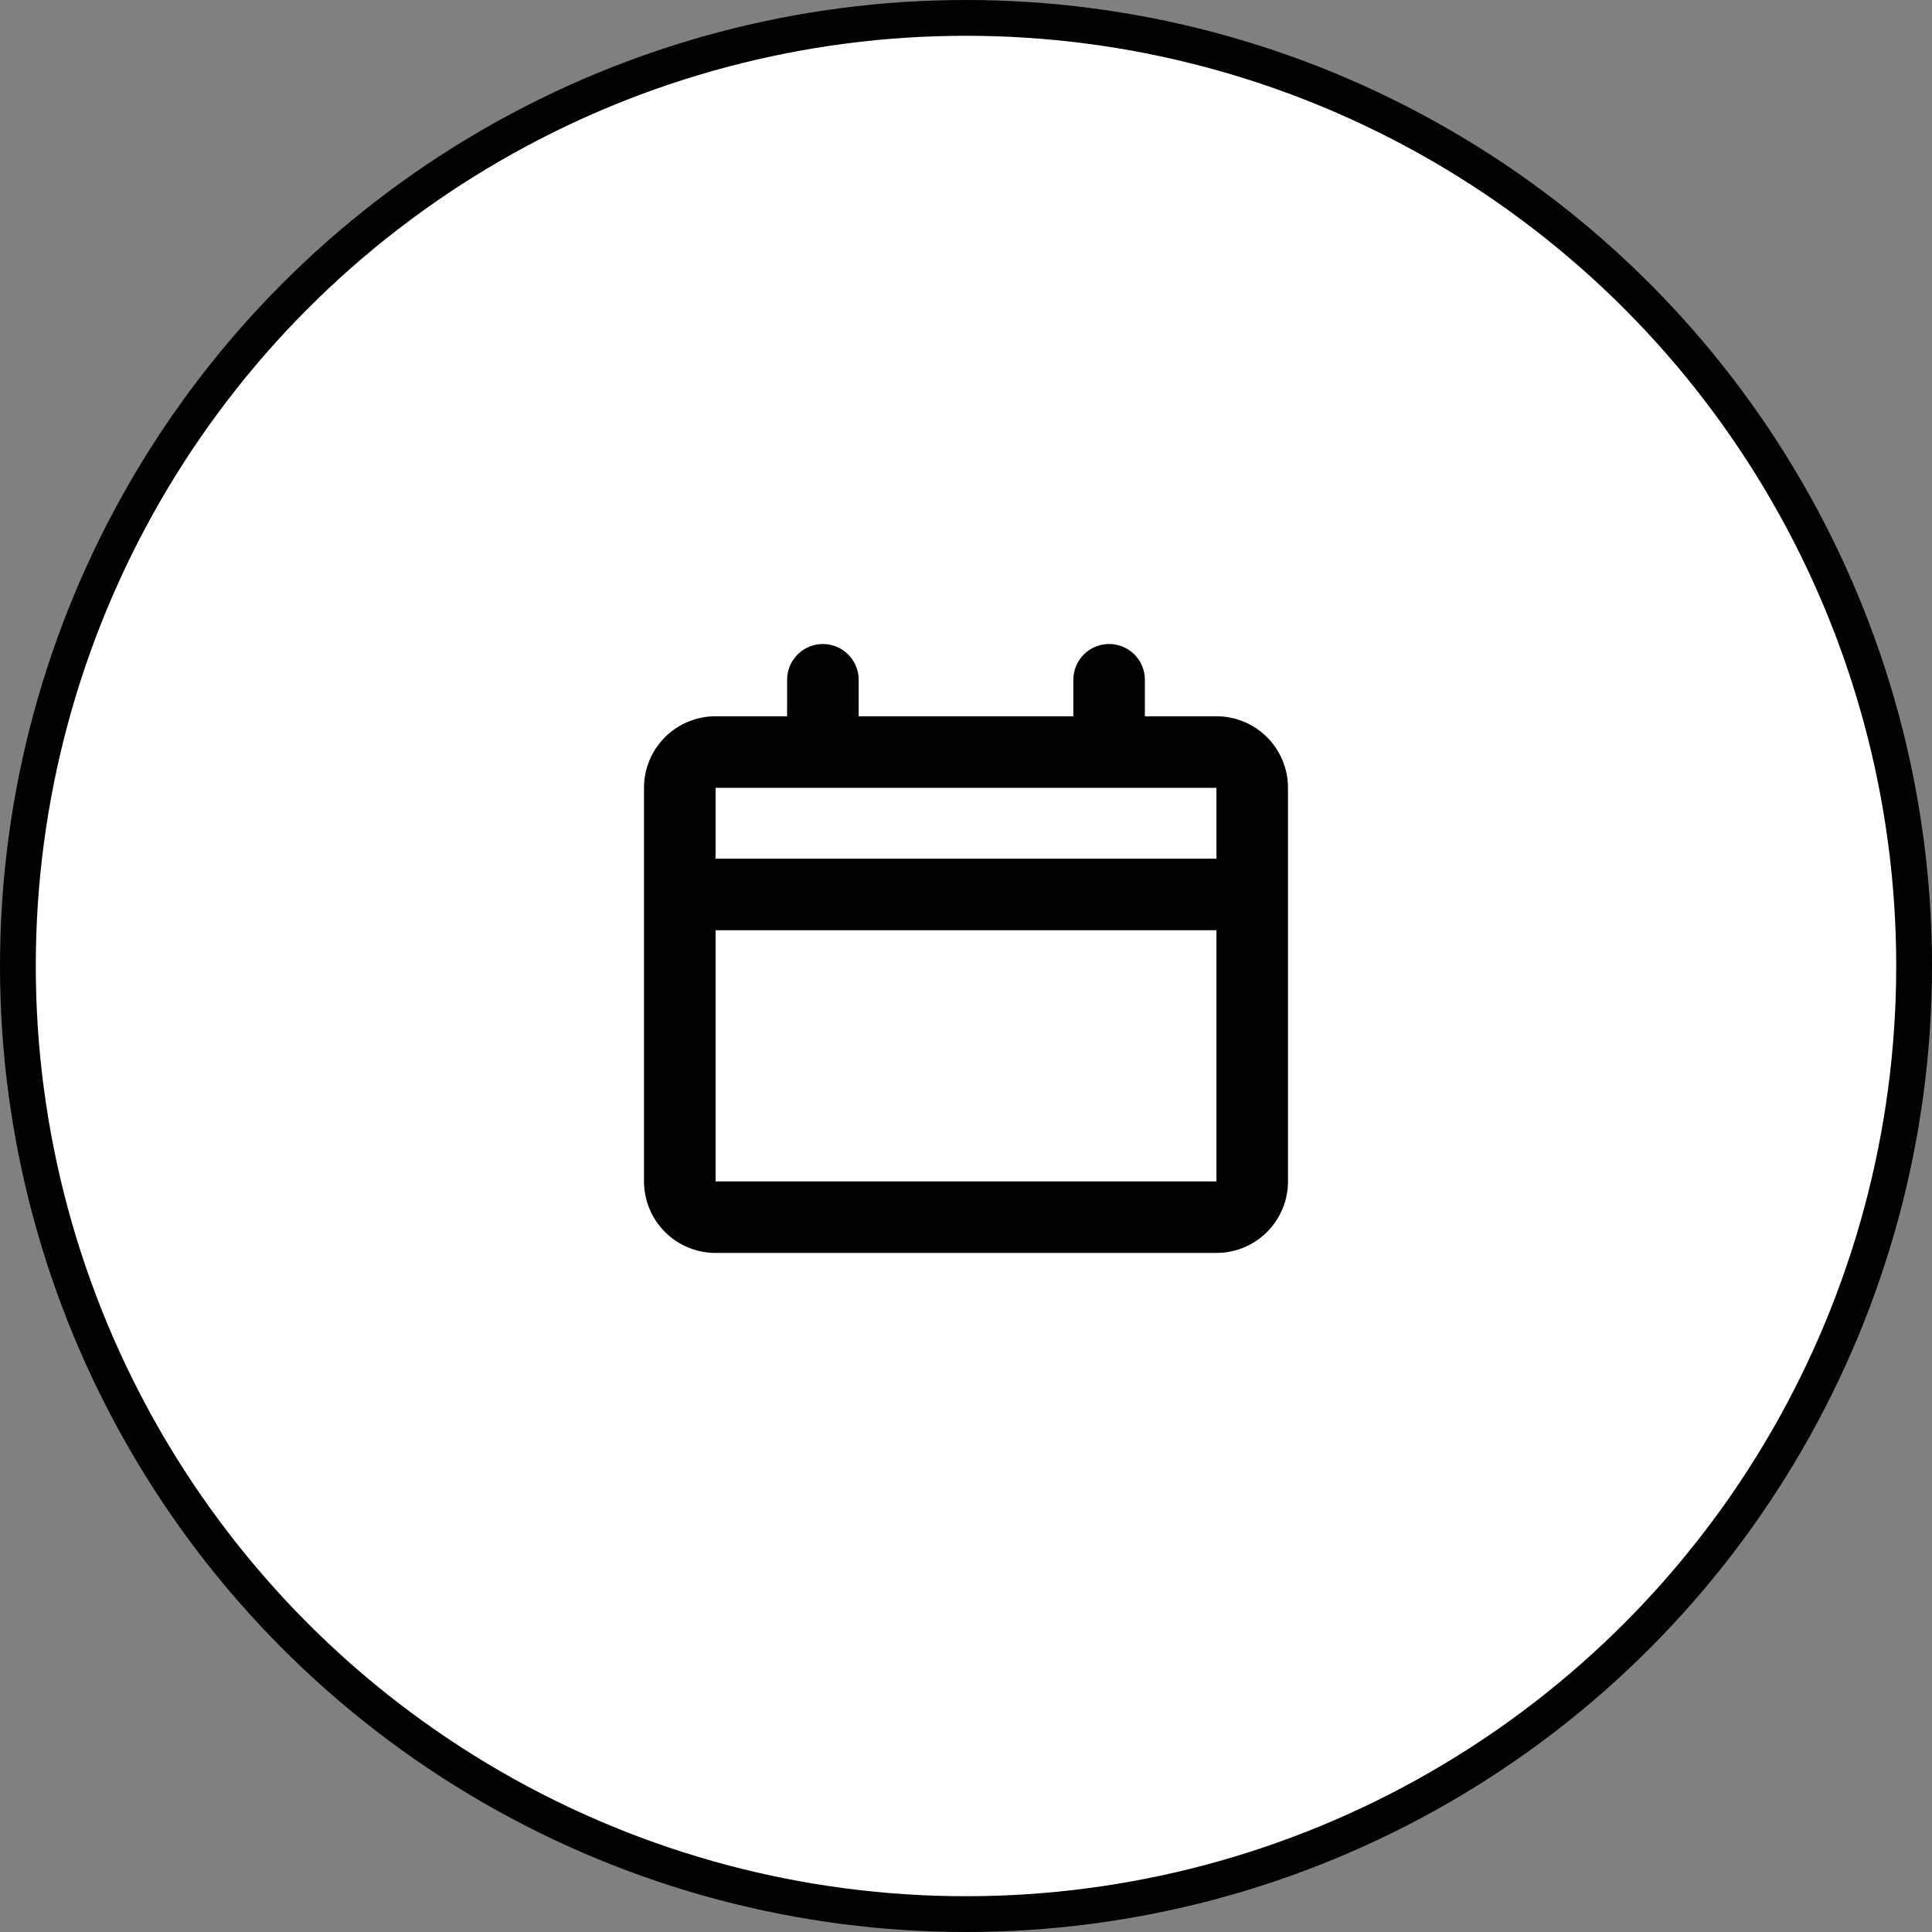 <svg width="54" height="54" viewBox="0 0 54 54" fill="none" xmlns="http://www.w3.org/2000/svg">
    <rect x="0" y="0" width="54" height="54" fill="#808080" stroke="none"/>
    <circle cx="27" cy="27" r="26.5" fill="white" stroke="black"/>
    <path d="M34 20.02H32V19C32 18.735 31.895 18.48 31.707 18.293C31.52 18.105 31.265 18 31 18C30.735 18 30.48 18.105 30.293 18.293C30.105 18.48 30 18.735 30 19V20.02H24V19C24 18.735 23.895 18.48 23.707 18.293C23.52 18.105 23.265 18 23 18C22.735 18 22.48 18.105 22.293 18.293C22.105 18.48 22 18.735 22 19V20.02H20C19.47 20.02 18.961 20.23 18.586 20.605C18.211 20.98 18 21.489 18 22.02V33.02C18 33.55 18.211 34.059 18.586 34.434C18.961 34.809 19.47 35.02 20 35.02H34C34.53 35.02 35.039 34.809 35.414 34.434C35.789 34.059 36 33.55 36 33.02V22.02C36 21.489 35.789 20.98 35.414 20.605C35.039 20.23 34.53 20.02 34 20.02ZM34 33.02H20V26H34V33.02ZM34 24H20V22.02H34V24Z" fill="black"/>
</svg>
